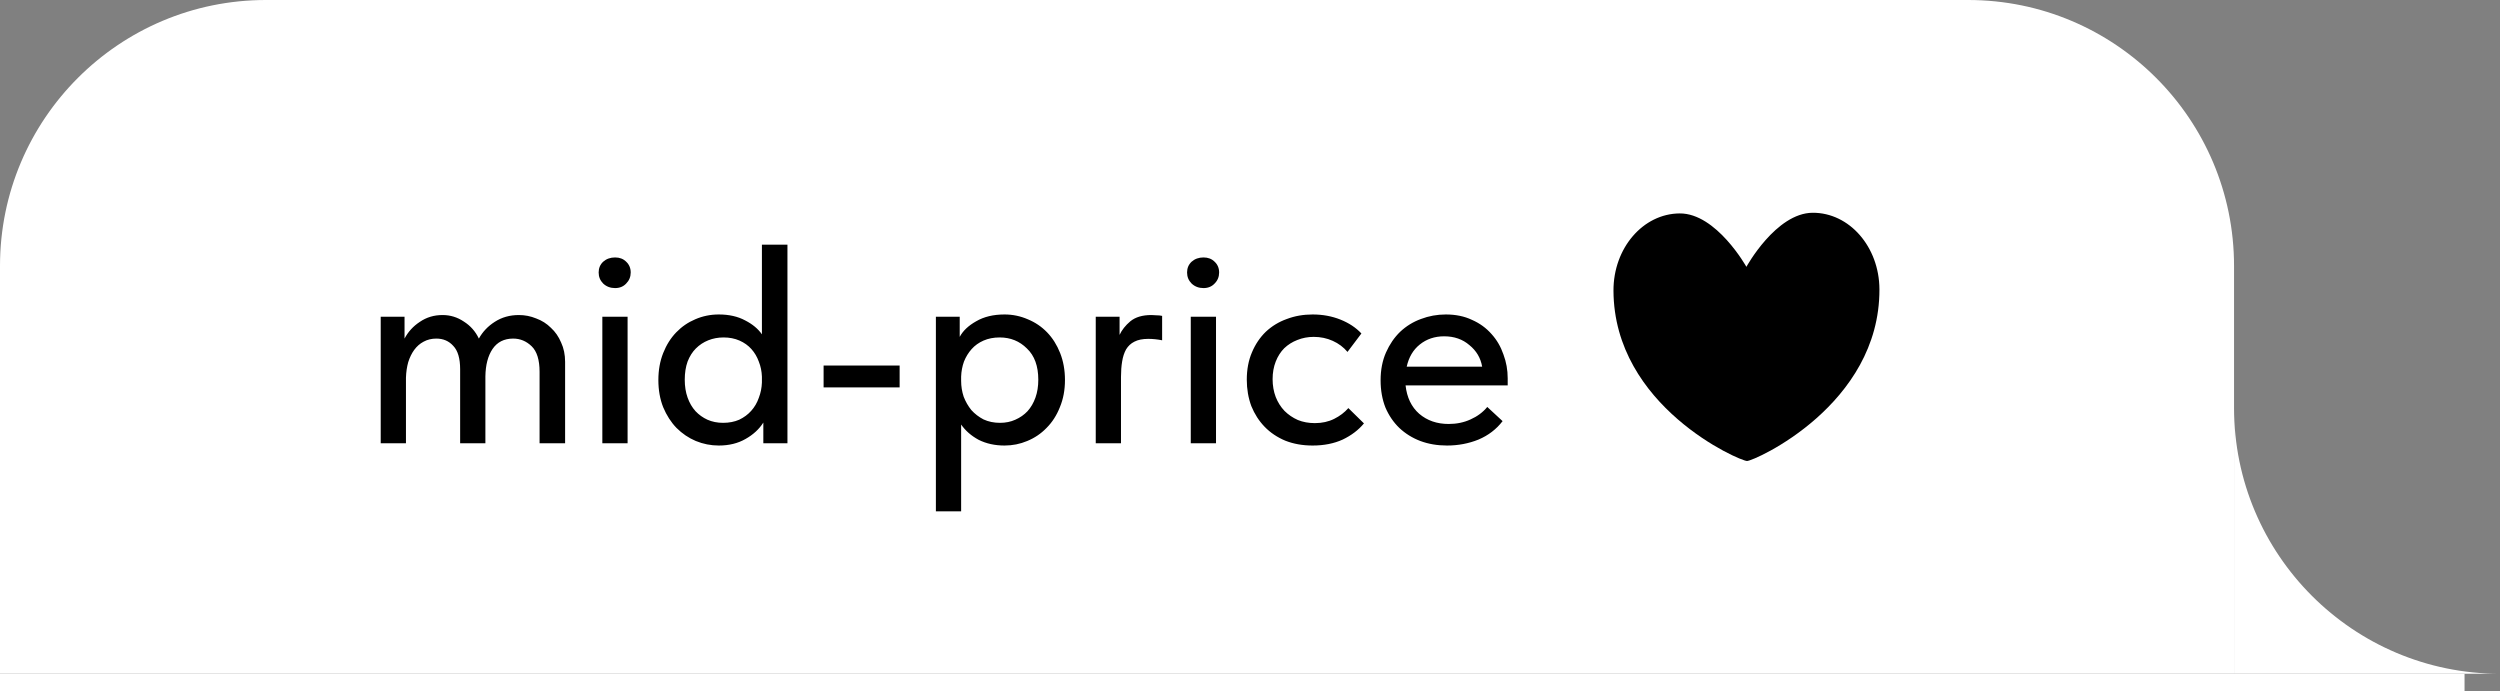 <?xml version="1.0" encoding="UTF-8"?> <svg xmlns="http://www.w3.org/2000/svg" width="141" height="39" viewBox="0 0 141 39" fill="none"><rect x="0" y="0" width="141" height="39" fill="#808080" stroke="none"/><path d="M0 15C0 6.716 6.716 0 15 0H111C119.284 0 126 6.716 126 15V38H0V15Z" fill="white"></path><path d="M25.952 20.824C25.952 20.216 25.824 19.779 25.568 19.512C25.322 19.235 25.002 19.096 24.608 19.096C24.341 19.096 24.101 19.155 23.888 19.272C23.685 19.379 23.509 19.533 23.36 19.736C23.221 19.928 23.109 20.157 23.024 20.424C22.949 20.691 22.906 20.984 22.896 21.304V25H21.472V17.864H22.816V19.096C23.018 18.712 23.306 18.397 23.68 18.152C24.053 17.896 24.48 17.768 24.96 17.768C25.397 17.768 25.797 17.891 26.16 18.136C26.533 18.371 26.816 18.691 27.008 19.096C27.221 18.712 27.52 18.397 27.904 18.152C28.298 17.896 28.752 17.768 29.264 17.768C29.605 17.768 29.93 17.832 30.24 17.96C30.56 18.077 30.837 18.253 31.072 18.488C31.317 18.712 31.509 18.989 31.648 19.32C31.797 19.64 31.872 20.003 31.872 20.408V25H30.432V20.968C30.432 20.296 30.282 19.816 29.984 19.528C29.685 19.24 29.338 19.096 28.944 19.096C28.432 19.096 28.042 19.293 27.776 19.688C27.52 20.072 27.386 20.584 27.376 21.224V25H25.952V20.824ZM33.972 17.864H35.396V25H33.972V17.864ZM34.692 16.248C34.425 16.248 34.201 16.163 34.02 15.992C33.849 15.821 33.764 15.613 33.764 15.368C33.764 15.123 33.849 14.92 34.02 14.76C34.201 14.6 34.425 14.52 34.692 14.52C34.948 14.52 35.156 14.6 35.316 14.76C35.486 14.92 35.572 15.123 35.572 15.368C35.572 15.613 35.486 15.821 35.316 15.992C35.156 16.163 34.948 16.248 34.692 16.248ZM40.54 25.128C40.092 25.128 39.66 25.043 39.244 24.872C38.839 24.701 38.476 24.456 38.156 24.136C37.846 23.816 37.596 23.427 37.404 22.968C37.222 22.509 37.132 21.997 37.132 21.432C37.132 20.877 37.222 20.371 37.404 19.912C37.585 19.453 37.831 19.064 38.14 18.744C38.449 18.424 38.806 18.179 39.212 18.008C39.628 17.827 40.071 17.736 40.54 17.736C41.116 17.736 41.612 17.848 42.028 18.072C42.444 18.285 42.758 18.547 42.972 18.856V13.8H44.412V25H43.052V23.832C42.817 24.205 42.481 24.515 42.044 24.76C41.617 25.005 41.116 25.128 40.54 25.128ZM40.78 23.848C41.121 23.848 41.425 23.789 41.692 23.672C41.959 23.544 42.182 23.379 42.364 23.176C42.556 22.963 42.7 22.717 42.796 22.44C42.903 22.163 42.961 21.875 42.972 21.576V21.24C42.961 20.941 42.903 20.659 42.796 20.392C42.7 20.125 42.561 19.891 42.38 19.688C42.199 19.485 41.974 19.325 41.708 19.208C41.441 19.091 41.142 19.032 40.812 19.032C40.502 19.032 40.215 19.085 39.948 19.192C39.681 19.299 39.447 19.453 39.244 19.656C39.052 19.848 38.897 20.093 38.78 20.392C38.673 20.691 38.62 21.032 38.62 21.416C38.62 21.789 38.673 22.125 38.78 22.424C38.886 22.723 39.036 22.979 39.228 23.192C39.42 23.395 39.644 23.555 39.9 23.672C40.166 23.789 40.46 23.848 40.78 23.848ZM50.739 21.848H46.451V20.616H50.739V21.848ZM52.784 28.84V17.864H54.128V19C54.309 18.659 54.619 18.365 55.056 18.12C55.493 17.864 56.027 17.736 56.656 17.736C57.115 17.736 57.552 17.827 57.968 18.008C58.384 18.179 58.747 18.424 59.056 18.744C59.365 19.064 59.611 19.453 59.792 19.912C59.973 20.371 60.064 20.877 60.064 21.432C60.064 21.997 59.968 22.509 59.776 22.968C59.595 23.427 59.344 23.816 59.024 24.136C58.715 24.456 58.352 24.701 57.936 24.872C57.531 25.043 57.104 25.128 56.656 25.128C56.112 25.128 55.627 25.021 55.2 24.808C54.784 24.584 54.453 24.296 54.208 23.944V28.84H52.784ZM56.384 19.032C56.043 19.032 55.739 19.091 55.472 19.208C55.205 19.325 54.981 19.485 54.8 19.688C54.619 19.891 54.475 20.125 54.368 20.392C54.272 20.659 54.219 20.941 54.208 21.24V21.48C54.208 21.789 54.256 22.088 54.352 22.376C54.459 22.653 54.603 22.904 54.784 23.128C54.976 23.341 55.205 23.517 55.472 23.656C55.749 23.784 56.059 23.848 56.4 23.848C56.72 23.848 57.008 23.789 57.264 23.672C57.531 23.555 57.76 23.395 57.952 23.192C58.144 22.979 58.293 22.723 58.4 22.424C58.507 22.125 58.56 21.789 58.56 21.416C58.56 20.648 58.347 20.061 57.92 19.656C57.504 19.24 56.992 19.032 56.384 19.032ZM64.936 17.768C65.021 17.768 65.122 17.773 65.24 17.784C65.357 17.784 65.458 17.795 65.544 17.816V19.192C65.277 19.139 65.016 19.112 64.76 19.112C64.44 19.112 64.178 19.165 63.976 19.272C63.784 19.368 63.629 19.512 63.512 19.704C63.405 19.896 63.33 20.125 63.288 20.392C63.245 20.648 63.224 20.936 63.224 21.256V25H61.8V17.864H63.144V18.888C63.272 18.611 63.474 18.355 63.752 18.12C64.04 17.885 64.434 17.768 64.936 17.768ZM67.159 17.864H68.583V25H67.159V17.864ZM67.879 16.248C67.612 16.248 67.388 16.163 67.207 15.992C67.036 15.821 66.951 15.613 66.951 15.368C66.951 15.123 67.036 14.92 67.207 14.76C67.388 14.6 67.612 14.52 67.879 14.52C68.135 14.52 68.343 14.6 68.503 14.76C68.674 14.92 68.759 15.123 68.759 15.368C68.759 15.613 68.674 15.821 68.503 15.992C68.343 16.163 68.135 16.248 67.879 16.248ZM74.031 25.128C73.466 25.128 72.954 25.037 72.495 24.856C72.037 24.664 71.647 24.403 71.327 24.072C71.007 23.741 70.757 23.352 70.575 22.904C70.405 22.445 70.319 21.949 70.319 21.416C70.319 20.84 70.415 20.328 70.607 19.88C70.799 19.421 71.061 19.032 71.391 18.712C71.733 18.392 72.127 18.152 72.575 17.992C73.023 17.821 73.509 17.736 74.031 17.736C74.597 17.736 75.119 17.832 75.599 18.024C76.079 18.216 76.474 18.477 76.783 18.808L75.999 19.848C75.775 19.581 75.498 19.373 75.167 19.224C74.837 19.075 74.479 19 74.095 19C73.765 19 73.455 19.059 73.167 19.176C72.89 19.283 72.645 19.437 72.431 19.64C72.229 19.843 72.069 20.093 71.951 20.392C71.834 20.691 71.775 21.021 71.775 21.384C71.775 21.747 71.834 22.083 71.951 22.392C72.069 22.691 72.234 22.952 72.447 23.176C72.661 23.389 72.911 23.56 73.199 23.688C73.487 23.805 73.807 23.864 74.159 23.864C74.565 23.864 74.927 23.784 75.247 23.624C75.567 23.464 75.834 23.261 76.047 23.016L76.927 23.88C76.618 24.253 76.218 24.557 75.727 24.792C75.237 25.016 74.671 25.128 74.031 25.128ZM81.61 25.128C81.066 25.128 80.565 25.043 80.106 24.872C79.658 24.701 79.263 24.456 78.922 24.136C78.591 23.816 78.33 23.432 78.138 22.984C77.957 22.525 77.866 22.013 77.866 21.448C77.866 20.861 77.968 20.339 78.17 19.88C78.373 19.421 78.639 19.032 78.97 18.712C79.311 18.392 79.701 18.152 80.138 17.992C80.586 17.821 81.055 17.736 81.546 17.736C82.101 17.736 82.591 17.837 83.018 18.04C83.456 18.232 83.823 18.499 84.122 18.84C84.421 19.171 84.645 19.555 84.794 19.992C84.954 20.419 85.034 20.867 85.034 21.336V21.736H79.274C79.349 22.419 79.605 22.952 80.042 23.336C80.49 23.72 81.045 23.912 81.706 23.912C82.154 23.912 82.565 23.827 82.938 23.656C83.322 23.485 83.637 23.251 83.882 22.952L84.746 23.752C84.394 24.211 83.941 24.557 83.386 24.792C82.832 25.016 82.24 25.128 81.61 25.128ZM81.45 18.968C80.917 18.968 80.458 19.123 80.074 19.432C79.701 19.731 79.456 20.147 79.338 20.68H83.594C83.509 20.189 83.269 19.784 82.874 19.464C82.49 19.133 82.016 18.968 81.45 18.968Z" fill="black"></path><path d="M102.234 12C100.163 12.012 98.497 15.049 98.497 15.049C98.497 15.049 96.806 12.027 94.737 12.037C92.666 12.048 90.993 13.995 91 16.391C91.023 22.923 98.124 26.002 98.534 26C98.943 25.998 106.021 22.848 106 16.317C105.991 13.924 104.307 11.991 102.234 12Z" fill="black"></path><path fill-rule="evenodd" clip-rule="evenodd" d="M126 38H141C132.716 38 126 31.284 126 23V38Z" fill="white"></path><rect y="38" width="139" height="1" fill="white"></rect></svg> 